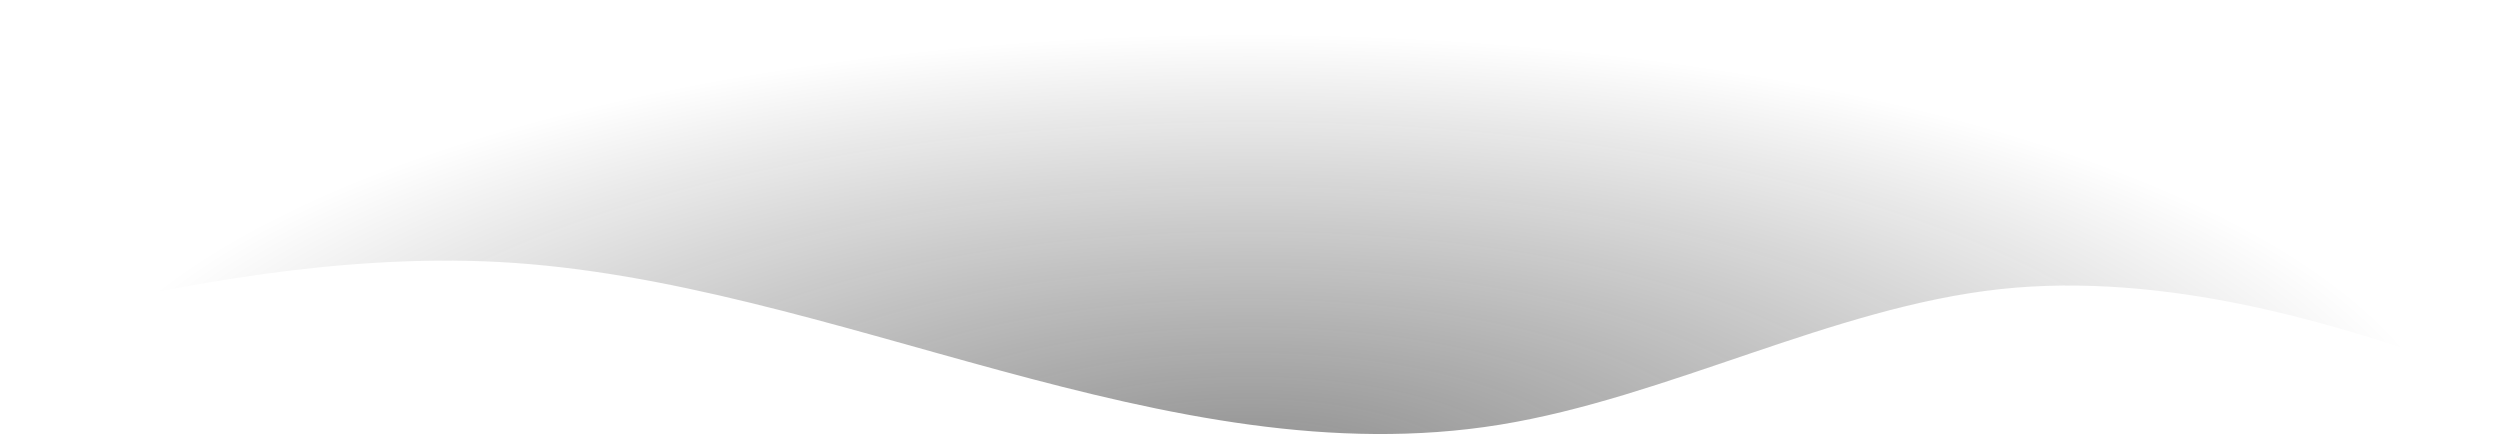 <svg width="1440" height="250" viewBox="0 0 1440 250" fill="none" xmlns="http://www.w3.org/2000/svg">
<path fill-rule="evenodd" clip-rule="evenodd" d="M0 187.37L48 176.96C96 166.551 192 145.732 288 150.937C384 156.141 480 187.37 576 213.393C672 239.417 768 260.236 864 244.622C960 229.007 1056 176.96 1152 166.551C1248 156.141 1344 187.37 1392 202.984L1440 218.598V0H1392C1344 0 1248 0 1152 0C1056 0 960 0 864 0C768 0 672 0 576 0C480 0 384 0 288 0C192 0 96 0 48 0H0V187.37Z" fill="url(#paint0_radial_1064_6)" style="mix-blend-mode:luminosity"/>
<defs>
<radialGradient id="paint0_radial_1064_6" cx="0" cy="0" r="1" gradientUnits="userSpaceOnUse" gradientTransform="translate(720 280) rotate(-90) scale(261 694.328)">
<stop stop-color="#1A1A1A" stop-opacity="0.5"/>
<stop offset="1" stop-opacity="0"/>
</radialGradient>
</defs>
</svg>
